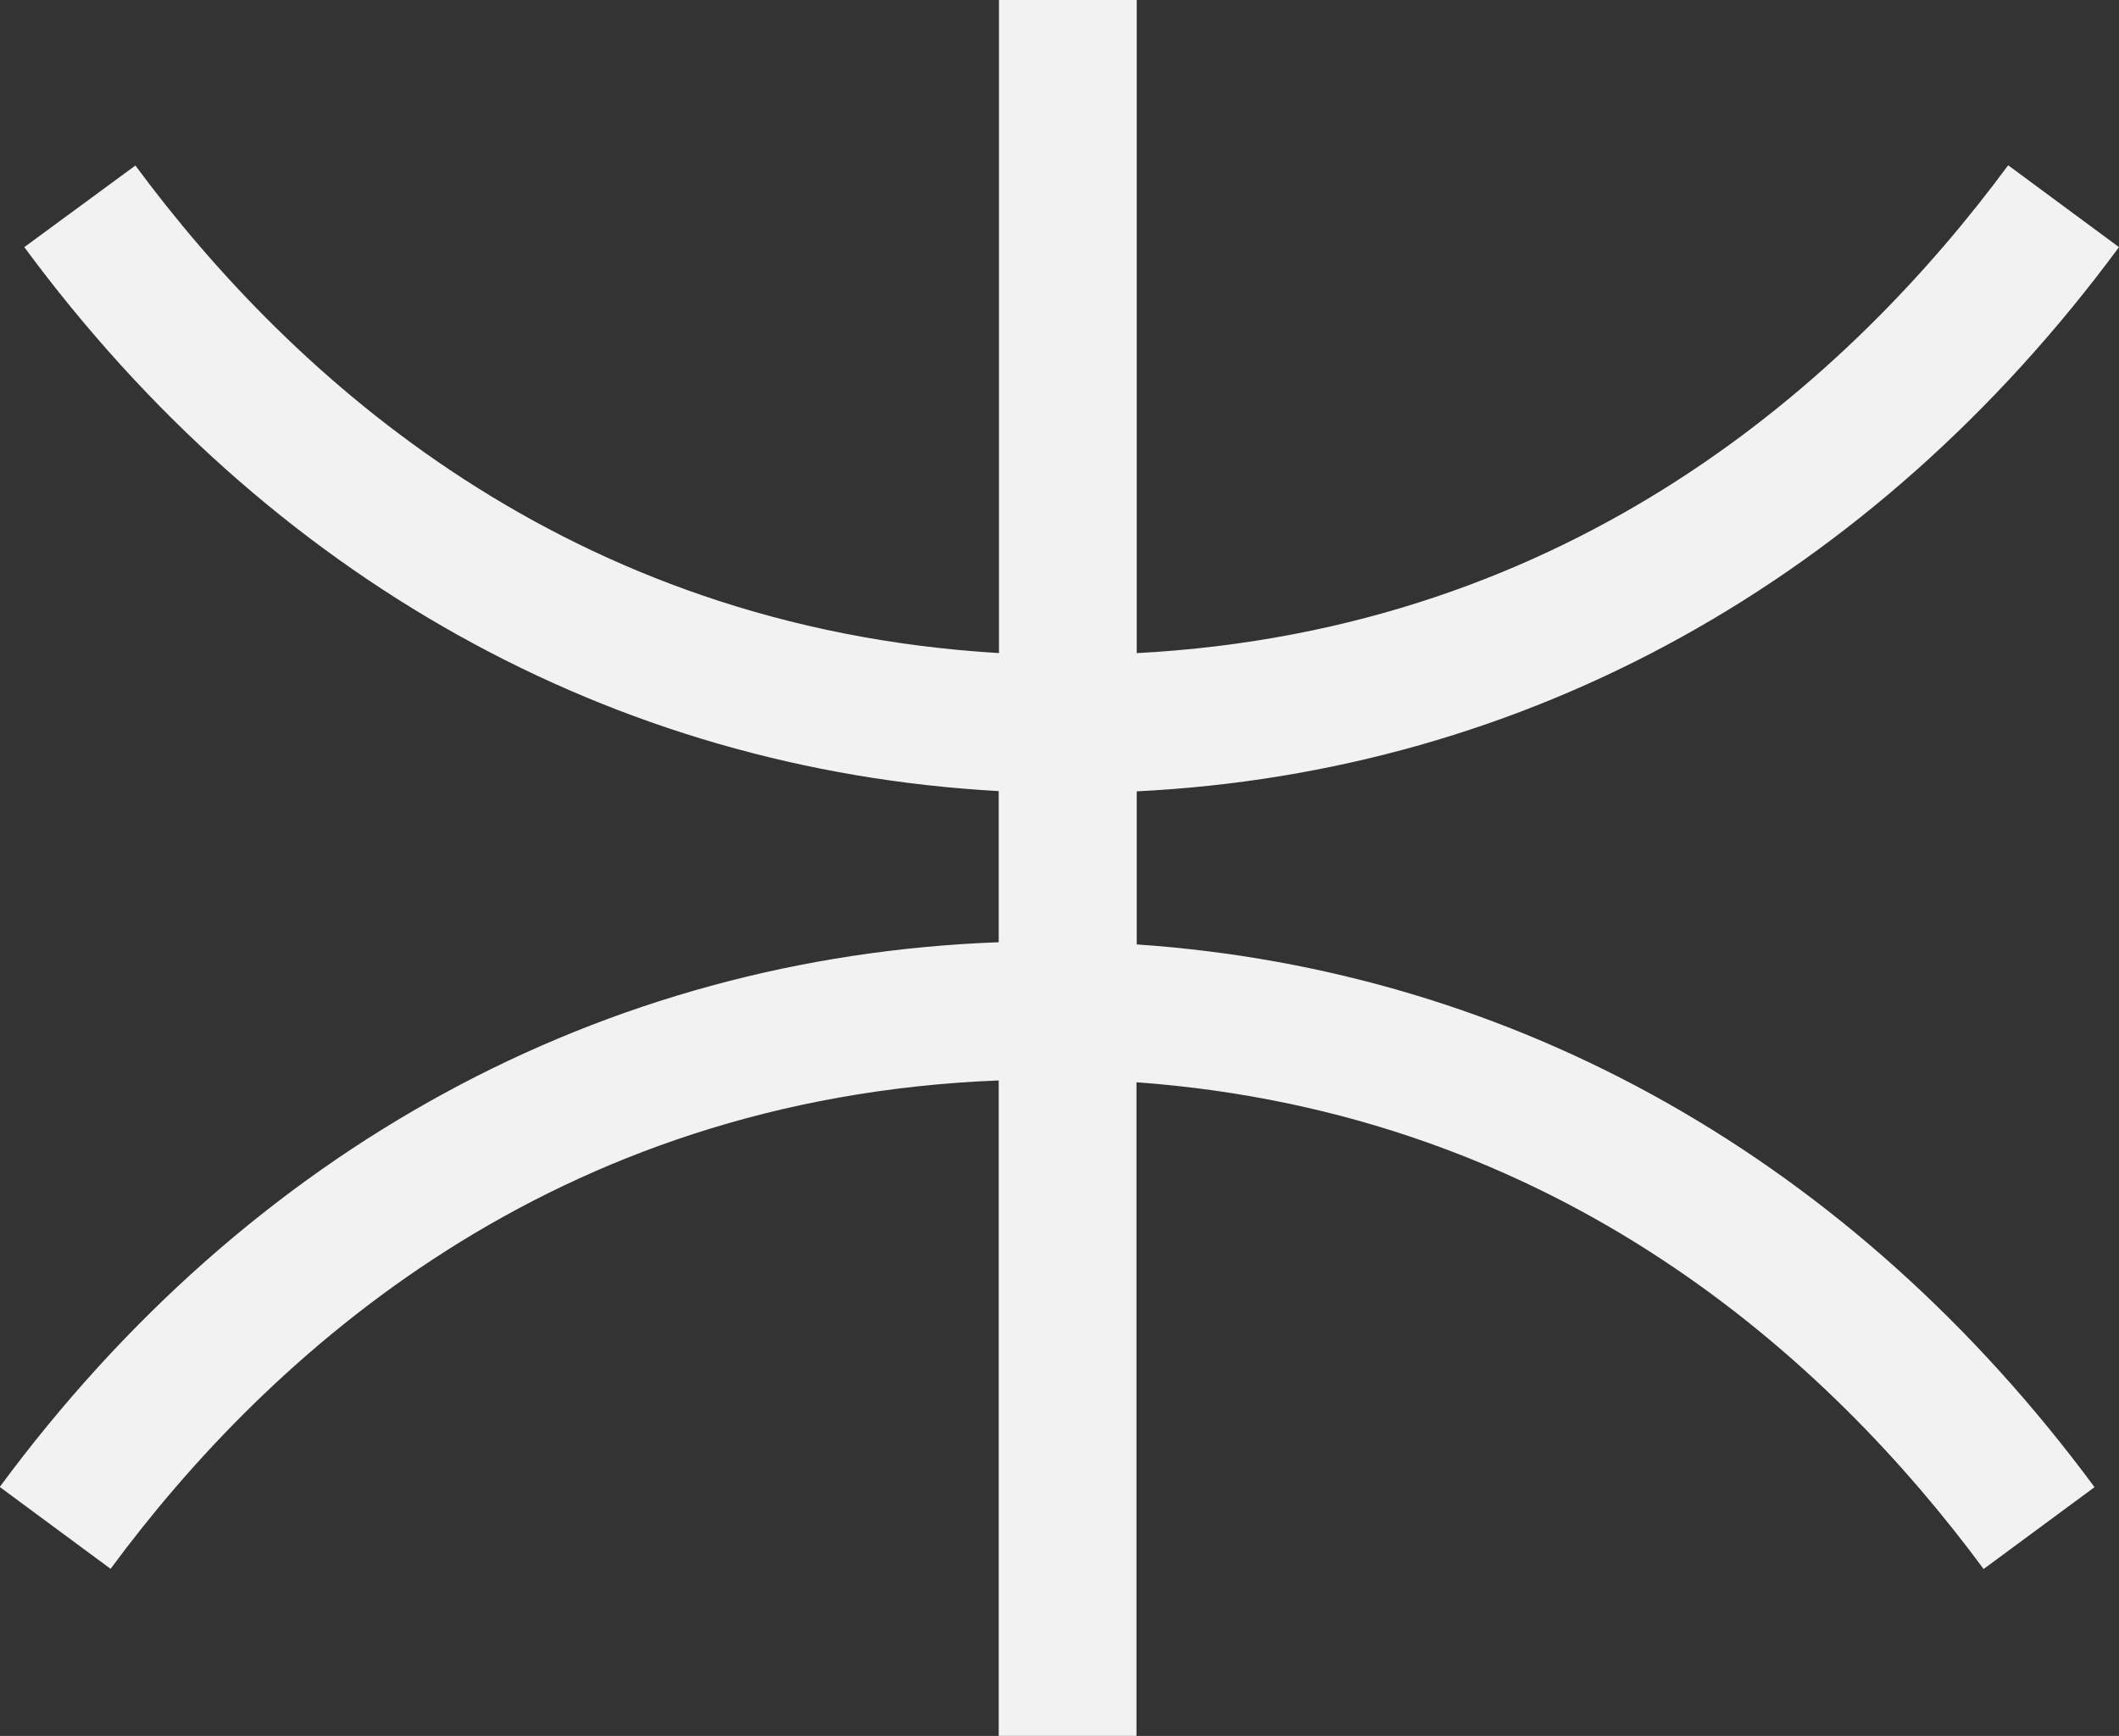 <svg xmlns="http://www.w3.org/2000/svg" data-name="Calque 1" viewBox="0 0 329.78 270.15"><rect x="0" y="0" width="329.78" height="270.15" fill="#333333" stroke="none"/><path d="M187.13 187.34v-23.82c60.54-3 114.53-32.77 152.87-84.69l-17.25-12.74c-24.5 33.17-67.63 72.32-135.62 75.92V40.37h-21.44V142c-67.3-4-110-42.9-134.4-75.87L14 78.83c38.08 51.58 91.6 81.33 151.65 84.65V187c-61.59 2.26-116.58 32.1-155.47 84.77l17.25 12.74c24.81-33.59 68.74-73.29 138.22-76v102h21.44V208.79C253 213.6 294.89 252 318.93 284.54l17.26-12.74c-37.54-50.8-90.07-80.43-149.06-84.46Z" style="fill:#f2f2f2" transform="translate(-10.22 -40.37)"/></svg>
